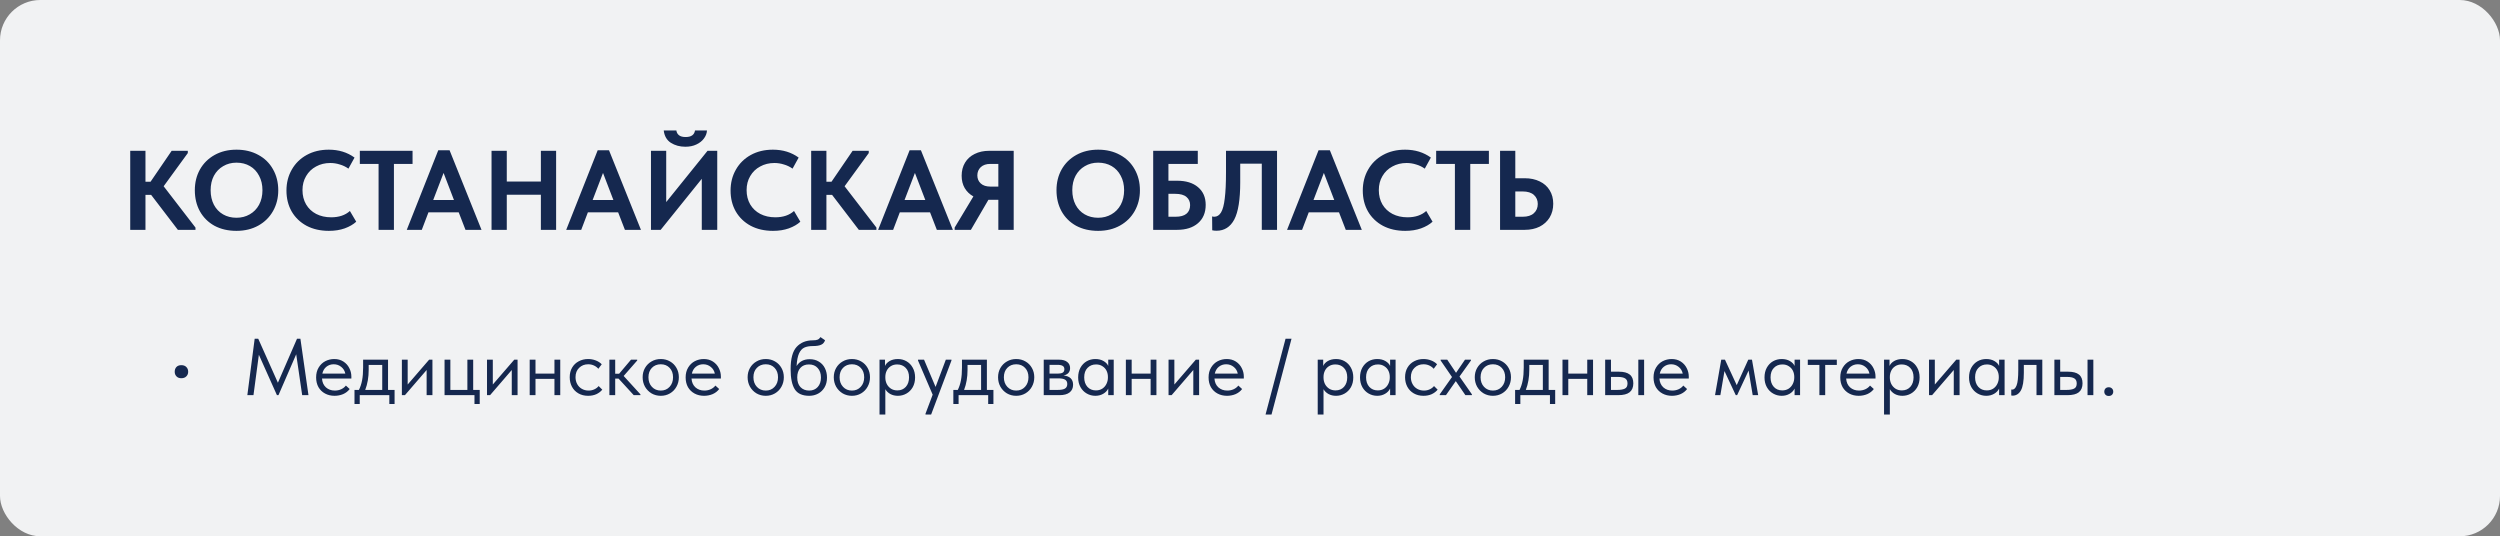 <?xml version="1.0" encoding="UTF-8"?> <svg xmlns="http://www.w3.org/2000/svg" width="620" height="133" viewBox="0 0 620 133" fill="none"><rect x="0" y="0" width="620" height="133" fill="#808080" stroke="none"/> <rect width="620" height="133" rx="10" fill="#F1F2F3"></rect> <path d="M46.576 37.96L40.584 46.192L48.48 56.44V57H44.112L37.476 48.32H36.076V57H32.296V37.4H36.076V45.072H37.336L42.572 37.4H46.576V37.96ZM48.317 47.172C48.317 45.268 48.737 43.56 49.577 42.048C50.436 40.517 51.649 39.313 53.217 38.436C54.785 37.559 56.596 37.12 58.649 37.12C60.684 37.12 62.485 37.549 64.053 38.408C65.621 39.248 66.835 40.433 67.693 41.964C68.571 43.495 69.009 45.24 69.009 47.2C69.009 49.085 68.58 50.793 67.721 52.324C66.863 53.855 65.649 55.059 64.081 55.936C62.513 56.813 60.703 57.252 58.649 57.252C56.577 57.252 54.757 56.832 53.189 55.992C51.64 55.133 50.436 53.939 49.577 52.408C48.737 50.877 48.317 49.132 48.317 47.172ZM65.089 47.172C65.089 45.809 64.809 44.615 64.249 43.588C63.708 42.543 62.952 41.74 61.981 41.18C61.011 40.62 59.9 40.34 58.649 40.34C57.417 40.34 56.316 40.629 55.345 41.208C54.375 41.768 53.609 42.561 53.049 43.588C52.508 44.615 52.237 45.809 52.237 47.172C52.237 48.535 52.508 49.739 53.049 50.784C53.591 51.811 54.347 52.604 55.317 53.164C56.288 53.724 57.399 54.004 58.649 54.004C59.863 54.004 60.955 53.724 61.925 53.164C62.915 52.604 63.689 51.811 64.249 50.784C64.809 49.739 65.089 48.535 65.089 47.172ZM71.04 47.256C71.04 45.333 71.479 43.607 72.356 42.076C73.233 40.527 74.465 39.313 76.052 38.436C77.639 37.559 79.468 37.12 81.54 37.12C84.004 37.12 86.132 37.773 87.924 39.08L86.412 41.824C85.759 41.357 85.04 41.012 84.256 40.788C83.491 40.545 82.707 40.424 81.904 40.424C80.597 40.424 79.421 40.713 78.376 41.292C77.331 41.852 76.509 42.645 75.912 43.672C75.315 44.68 75.016 45.837 75.016 47.144C75.016 48.488 75.315 49.673 75.912 50.7C76.509 51.708 77.34 52.492 78.404 53.052C79.487 53.612 80.728 53.892 82.128 53.892C84.069 53.892 85.619 53.369 86.776 52.324L88.344 54.984C87.616 55.656 86.664 56.207 85.488 56.636C84.331 57.047 83.024 57.252 81.568 57.252C79.459 57.252 77.611 56.832 76.024 55.992C74.437 55.133 73.205 53.948 72.328 52.436C71.469 50.924 71.04 49.197 71.04 47.256ZM97.694 57H93.886V40.648H89.238V37.4H102.314V40.648H97.694V57ZM119.416 57H115.44L113.76 52.66H106.256L104.604 57H100.88L108.692 37.26H111.492L119.416 57ZM110.008 42.888L107.432 49.608H112.584L110.008 42.888ZM134.137 45.016V37.4H137.917V57H134.137V48.292H125.681V57H121.901V37.4H125.681V45.016H134.137ZM158.955 57H154.979L153.299 52.66H145.795L144.143 57H140.419L148.231 37.26H151.031L158.955 57ZM149.547 42.888L146.971 49.608H152.123L149.547 42.888ZM165.221 50.112L175.469 37.4H177.877V57H174.041V44.344L163.849 57H161.441V37.4H165.221V50.112ZM164.605 32.36H167.741C167.797 32.845 168.011 33.237 168.385 33.536C168.758 33.835 169.309 33.984 170.037 33.984C171.418 33.984 172.193 33.443 172.361 32.36H175.329C175.291 33.069 175.039 33.732 174.573 34.348C174.125 34.964 173.499 35.459 172.697 35.832C171.913 36.205 171.007 36.392 169.981 36.392C168.599 36.392 167.395 36.065 166.369 35.412C165.361 34.759 164.773 33.741 164.605 32.36ZM181.181 47.256C181.181 45.333 181.619 43.607 182.497 42.076C183.374 40.527 184.606 39.313 186.193 38.436C187.779 37.559 189.609 37.12 191.681 37.12C194.145 37.12 196.273 37.773 198.065 39.08L196.553 41.824C195.899 41.357 195.181 41.012 194.397 40.788C193.631 40.545 192.847 40.424 192.045 40.424C190.738 40.424 189.562 40.713 188.517 41.292C187.471 41.852 186.65 42.645 186.053 43.672C185.455 44.68 185.157 45.837 185.157 47.144C185.157 48.488 185.455 49.673 186.053 50.7C186.65 51.708 187.481 52.492 188.545 53.052C189.627 53.612 190.869 53.892 192.269 53.892C194.21 53.892 195.759 53.369 196.917 52.324L198.485 54.984C197.757 55.656 196.805 56.207 195.629 56.636C194.471 57.047 193.165 57.252 191.709 57.252C189.599 57.252 187.751 56.832 186.165 55.992C184.578 55.133 183.346 53.948 182.469 52.436C181.61 50.924 181.181 49.197 181.181 47.256ZM215.451 37.96L209.459 46.192L217.355 56.44V57H212.987L206.351 48.32H204.951V57H201.171V37.4H204.951V45.072H206.211L211.447 37.4H215.451V37.96ZM236.31 57H232.334L230.654 52.66H223.15L221.498 57H217.774L225.586 37.26H228.386L236.31 57ZM226.902 42.888L224.326 49.608H229.478L226.902 42.888ZM251.396 37.4V57H247.588V49.552H245.124L240.784 57H236.752V56.44L241.4 48.712C240.485 48.208 239.767 47.517 239.244 46.64C238.74 45.763 238.488 44.745 238.488 43.588C238.488 42.356 238.768 41.273 239.328 40.34C239.888 39.407 240.681 38.688 241.708 38.184C242.753 37.661 243.957 37.4 245.32 37.4H251.396ZM247.588 46.276V40.648H245.6C244.592 40.648 243.799 40.919 243.22 41.46C242.66 42.001 242.38 42.683 242.38 43.504C242.38 44.307 242.66 44.969 243.22 45.492C243.78 46.015 244.592 46.276 245.656 46.276H247.588ZM262.009 47.172C262.009 45.268 262.429 43.56 263.269 42.048C264.127 40.517 265.341 39.313 266.909 38.436C268.477 37.559 270.287 37.12 272.341 37.12C274.375 37.12 276.177 37.549 277.745 38.408C279.313 39.248 280.526 40.433 281.385 41.964C282.262 43.495 282.701 45.24 282.701 47.2C282.701 49.085 282.271 50.793 281.413 52.324C280.554 53.855 279.341 55.059 277.773 55.936C276.205 56.813 274.394 57.252 272.341 57.252C270.269 57.252 268.449 56.832 266.881 55.992C265.331 55.133 264.127 53.939 263.269 52.408C262.429 50.877 262.009 49.132 262.009 47.172ZM278.781 47.172C278.781 45.809 278.501 44.615 277.941 43.588C277.399 42.543 276.643 41.74 275.673 41.18C274.702 40.62 273.591 40.34 272.341 40.34C271.109 40.34 270.007 40.629 269.037 41.208C268.066 41.768 267.301 42.561 266.741 43.588C266.199 44.615 265.929 45.809 265.929 47.172C265.929 48.535 266.199 49.739 266.741 50.784C267.282 51.811 268.038 52.604 269.009 53.164C269.979 53.724 271.09 54.004 272.341 54.004C273.554 54.004 274.646 53.724 275.617 53.164C276.606 52.604 277.381 51.811 277.941 50.784C278.501 49.739 278.781 48.535 278.781 47.172ZM285.991 57V37.4H297.051V40.648H289.771V44.82H291.927C294.13 44.82 295.857 45.352 297.107 46.416C298.377 47.48 299.011 48.945 299.011 50.812C299.011 52.735 298.377 54.247 297.107 55.348C295.838 56.449 294.111 57 291.927 57H285.991ZM291.535 53.752C292.73 53.752 293.626 53.509 294.223 53.024C294.839 52.52 295.147 51.801 295.147 50.868C295.147 50.028 294.849 49.356 294.251 48.852C293.654 48.329 292.721 48.068 291.451 48.068H289.771V53.752H291.535ZM300.632 57.112L300.604 53.668C300.772 53.724 300.95 53.752 301.136 53.752C301.827 53.752 302.387 53.397 302.816 52.688C303.246 51.979 303.554 50.821 303.74 49.216C303.946 47.611 304.048 45.445 304.048 42.72V37.4H316.704V57H312.924V40.592H307.576V45.184C307.576 49.496 307.082 52.585 306.092 54.452C305.103 56.3 303.638 57.224 301.696 57.224C301.323 57.224 300.968 57.187 300.632 57.112ZM337.728 57H333.752L332.072 52.66H324.568L322.916 57H319.192L327.004 37.26H329.804L337.728 57ZM328.32 42.888L325.744 49.608H330.896L328.32 42.888ZM337.97 47.256C337.97 45.333 338.408 43.607 339.286 42.076C340.163 40.527 341.395 39.313 342.982 38.436C344.568 37.559 346.398 37.12 348.47 37.12C350.934 37.12 353.062 37.773 354.854 39.08L353.342 41.824C352.688 41.357 351.97 41.012 351.186 40.788C350.42 40.545 349.636 40.424 348.834 40.424C347.527 40.424 346.351 40.713 345.306 41.292C344.26 41.852 343.439 42.645 342.842 43.672C342.244 44.68 341.946 45.837 341.946 47.144C341.946 48.488 342.244 49.673 342.842 50.7C343.439 51.708 344.27 52.492 345.334 53.052C346.416 53.612 347.658 53.892 349.058 53.892C350.999 53.892 352.548 53.369 353.706 52.324L355.274 54.984C354.546 55.656 353.594 56.207 352.418 56.636C351.26 57.047 349.954 57.252 348.498 57.252C346.388 57.252 344.54 56.832 342.954 55.992C341.367 55.133 340.135 53.948 339.258 52.436C338.399 50.924 337.97 49.197 337.97 47.256ZM364.624 57H360.816V40.648H356.168V37.4H369.244V40.648H364.624V57ZM372.015 57V37.4H375.795V44.204H378.147C379.547 44.204 380.779 44.465 381.843 44.988C382.907 45.492 383.728 46.22 384.307 47.172C384.904 48.124 385.203 49.244 385.203 50.532C385.203 51.82 384.904 52.959 384.307 53.948C383.709 54.919 382.879 55.675 381.815 56.216C380.751 56.739 379.528 57 378.147 57H372.015ZM377.643 53.752C378.837 53.752 379.752 53.463 380.387 52.884C381.04 52.305 381.367 51.54 381.367 50.588C381.367 49.673 381.049 48.927 380.415 48.348C379.78 47.769 378.847 47.48 377.615 47.48H375.795V53.752H377.643Z" fill="#15284F"></path> <path d="M43.328 92.2C43.328 91.72 43.468 91.327 43.748 91.02C44.041 90.713 44.448 90.56 44.968 90.56C45.501 90.56 45.915 90.713 46.208 91.02C46.515 91.327 46.668 91.72 46.668 92.2C46.668 92.653 46.515 93.033 46.208 93.34C45.901 93.647 45.488 93.8 44.968 93.8C44.461 93.8 44.061 93.647 43.768 93.34C43.475 93.033 43.328 92.653 43.328 92.2ZM74.5 84L76.5 98H74.94L73.46 87.86L69.06 98H68.68L64.2 87.98L62.86 98H61.34L63.16 84H64.04L68.92 94.92L73.66 84H74.5ZM87.139 93.88H79.859C79.912 94.787 80.232 95.513 80.819 96.06C81.419 96.593 82.159 96.86 83.039 96.86C83.599 96.86 84.119 96.753 84.599 96.54C85.092 96.313 85.485 96.007 85.779 95.62L86.719 96.48C86.305 97.027 85.765 97.447 85.099 97.74C84.432 98.02 83.719 98.16 82.959 98.16C82.092 98.16 81.312 97.973 80.619 97.6C79.925 97.227 79.379 96.7 78.979 96.02C78.592 95.327 78.399 94.52 78.399 93.6C78.399 92.653 78.605 91.84 79.019 91.16C79.432 90.467 79.979 89.94 80.659 89.58C81.352 89.22 82.099 89.04 82.899 89.04C83.765 89.04 84.519 89.247 85.159 89.66C85.799 90.073 86.285 90.613 86.619 91.28C86.965 91.947 87.139 92.647 87.139 93.38V93.88ZM79.939 92.66H85.639C85.505 91.98 85.172 91.427 84.639 91C84.105 90.56 83.479 90.34 82.759 90.34C82.065 90.34 81.459 90.547 80.939 90.96C80.432 91.373 80.099 91.94 79.939 92.66ZM96.234 96.7H97.854V100.2H96.554V98H89.214V100.2H87.914V96.7H89.014C89.361 96.02 89.621 95.233 89.794 94.34C89.968 93.447 90.054 92.38 90.054 91.14V89.2H96.234V96.7ZM91.434 91.7C91.434 93.553 91.148 95.22 90.574 96.7H94.794V90.5H91.434V91.7ZM101.104 95.36L106.424 89.2H107.244V98H105.804V91.76L100.424 98H99.664V89.2H101.104V95.36ZM118.97 100.2H117.67V98H110.25V89.2H111.69V96.7H115.91V89.2H117.35V96.7H118.97V100.2ZM122.217 95.36L127.537 89.2H128.357V98H126.917V91.76L121.537 98H120.777V89.2H122.217V95.36ZM137.503 89.2H138.943V98H137.503V93.96H132.803V98H131.363V89.2H132.803V92.66H137.503V89.2ZM141.289 93.56C141.289 92.64 141.489 91.84 141.889 91.16C142.289 90.48 142.836 89.96 143.529 89.6C144.223 89.227 144.996 89.04 145.849 89.04C146.516 89.04 147.143 89.153 147.729 89.38C148.329 89.607 148.829 89.927 149.229 90.34L148.389 91.46C148.096 91.113 147.729 90.84 147.289 90.64C146.849 90.44 146.376 90.34 145.869 90.34C144.976 90.34 144.229 90.633 143.629 91.22C143.029 91.793 142.729 92.567 142.729 93.54C142.729 94.18 142.869 94.753 143.149 95.26C143.429 95.767 143.816 96.16 144.309 96.44C144.803 96.72 145.356 96.86 145.969 96.86C146.489 96.86 146.963 96.76 147.389 96.56C147.829 96.36 148.189 96.087 148.469 95.74L149.369 96.64C148.983 97.107 148.489 97.48 147.889 97.76C147.289 98.027 146.609 98.16 145.849 98.16C144.943 98.16 144.143 97.96 143.449 97.56C142.756 97.16 142.223 96.613 141.849 95.92C141.476 95.213 141.289 94.427 141.289 93.56ZM158.029 89.4L154.669 93.24L158.829 97.8V98H157.169L153.409 93.9H152.569V98H151.129V89.2H152.569V92.68H153.549L156.489 89.2H158.029V89.4ZM159.375 93.56C159.375 92.707 159.568 91.94 159.955 91.26C160.355 90.567 160.895 90.027 161.575 89.64C162.255 89.24 163.022 89.04 163.875 89.04C164.728 89.04 165.495 89.24 166.175 89.64C166.855 90.027 167.388 90.567 167.775 91.26C168.162 91.94 168.355 92.707 168.355 93.56C168.355 94.427 168.155 95.213 167.755 95.92C167.368 96.613 166.835 97.16 166.155 97.56C165.475 97.96 164.715 98.16 163.875 98.16C163.035 98.16 162.268 97.96 161.575 97.56C160.895 97.147 160.355 96.593 159.955 95.9C159.568 95.193 159.375 94.413 159.375 93.56ZM166.915 93.56C166.915 92.6 166.635 91.827 166.075 91.24C165.515 90.64 164.782 90.34 163.875 90.34C162.968 90.34 162.228 90.64 161.655 91.24C161.095 91.827 160.815 92.6 160.815 93.56C160.815 94.533 161.102 95.327 161.675 95.94C162.248 96.553 162.982 96.86 163.875 96.86C164.768 96.86 165.495 96.553 166.055 95.94C166.628 95.327 166.915 94.533 166.915 93.56ZM178.779 93.88H171.499C171.553 94.787 171.873 95.513 172.459 96.06C173.059 96.593 173.799 96.86 174.679 96.86C175.239 96.86 175.759 96.753 176.239 96.54C176.733 96.313 177.126 96.007 177.419 95.62L178.359 96.48C177.946 97.027 177.406 97.447 176.739 97.74C176.073 98.02 175.359 98.16 174.599 98.16C173.733 98.16 172.953 97.973 172.259 97.6C171.566 97.227 171.019 96.7 170.619 96.02C170.233 95.327 170.039 94.52 170.039 93.6C170.039 92.653 170.246 91.84 170.659 91.16C171.073 90.467 171.619 89.94 172.299 89.58C172.993 89.22 173.739 89.04 174.539 89.04C175.406 89.04 176.159 89.247 176.799 89.66C177.439 90.073 177.926 90.613 178.259 91.28C178.606 91.947 178.779 92.647 178.779 93.38V93.88ZM171.579 92.66H177.279C177.146 91.98 176.813 91.427 176.279 91C175.746 90.56 175.119 90.34 174.399 90.34C173.706 90.34 173.099 90.547 172.579 90.96C172.073 91.373 171.739 91.94 171.579 92.66ZM185.41 93.56C185.41 92.707 185.604 91.94 185.99 91.26C186.39 90.567 186.93 90.027 187.61 89.64C188.29 89.24 189.057 89.04 189.91 89.04C190.764 89.04 191.53 89.24 192.21 89.64C192.89 90.027 193.424 90.567 193.81 91.26C194.197 91.94 194.39 92.707 194.39 93.56C194.39 94.427 194.19 95.213 193.79 95.92C193.404 96.613 192.87 97.16 192.19 97.56C191.51 97.96 190.75 98.16 189.91 98.16C189.07 98.16 188.304 97.96 187.61 97.56C186.93 97.147 186.39 96.593 185.99 95.9C185.604 95.193 185.41 94.413 185.41 93.56ZM192.95 93.56C192.95 92.6 192.67 91.827 192.11 91.24C191.55 90.64 190.817 90.34 189.91 90.34C189.004 90.34 188.264 90.64 187.69 91.24C187.13 91.827 186.85 92.6 186.85 93.56C186.85 94.533 187.137 95.327 187.71 95.94C188.284 96.553 189.017 96.86 189.91 96.86C190.804 96.86 191.53 96.553 192.09 95.94C192.664 95.327 192.95 94.533 192.95 93.56ZM205.094 93.64C205.094 94.573 204.894 95.38 204.494 96.06C204.094 96.74 203.561 97.26 202.894 97.62C202.228 97.98 201.494 98.16 200.694 98.16C199.001 98.16 197.808 97.627 197.114 96.56C196.421 95.48 196.074 93.813 196.074 91.56C196.074 88.96 196.568 87.12 197.554 86.04C198.554 84.947 199.901 84.4 201.594 84.4C202.101 84.4 202.488 84.347 202.754 84.24C203.034 84.133 203.274 83.92 203.474 83.6L204.614 84.38C204.441 84.913 204.114 85.287 203.634 85.5C203.168 85.713 202.501 85.82 201.634 85.82C200.741 85.82 200.021 85.947 199.474 86.2C198.928 86.453 198.488 86.94 198.154 87.66C197.834 88.367 197.634 89.407 197.554 90.78C198.261 89.647 199.348 89.08 200.814 89.08C201.681 89.08 202.434 89.28 203.074 89.68C203.728 90.067 204.228 90.607 204.574 91.3C204.921 91.993 205.094 92.773 205.094 93.64ZM203.594 93.62C203.594 92.647 203.328 91.867 202.794 91.28C202.274 90.68 201.548 90.38 200.614 90.38C199.708 90.38 198.994 90.673 198.474 91.26C197.968 91.833 197.714 92.613 197.714 93.6C197.714 94.627 197.981 95.427 198.514 96C199.061 96.573 199.781 96.86 200.674 96.86C201.554 96.86 202.261 96.567 202.794 95.98C203.328 95.393 203.594 94.607 203.594 93.62ZM206.778 93.56C206.778 92.707 206.971 91.94 207.358 91.26C207.758 90.567 208.298 90.027 208.978 89.64C209.658 89.24 210.424 89.04 211.278 89.04C212.131 89.04 212.898 89.24 213.578 89.64C214.258 90.027 214.791 90.567 215.178 91.26C215.564 91.94 215.758 92.707 215.758 93.56C215.758 94.427 215.558 95.213 215.158 95.92C214.771 96.613 214.238 97.16 213.558 97.56C212.878 97.96 212.118 98.16 211.278 98.16C210.438 98.16 209.671 97.96 208.978 97.56C208.298 97.147 207.758 96.593 207.358 95.9C206.971 95.193 206.778 94.413 206.778 93.56ZM214.318 93.56C214.318 92.6 214.038 91.827 213.478 91.24C212.918 90.64 212.184 90.34 211.278 90.34C210.371 90.34 209.631 90.64 209.058 91.24C208.498 91.827 208.218 92.6 208.218 93.56C208.218 94.533 208.504 95.327 209.078 95.94C209.651 96.553 210.384 96.86 211.278 96.86C212.171 96.86 212.898 96.553 213.458 95.94C214.031 95.327 214.318 94.533 214.318 93.56ZM226.942 93.6C226.942 94.52 226.748 95.327 226.362 96.02C225.975 96.7 225.455 97.227 224.802 97.6C224.148 97.973 223.442 98.16 222.682 98.16C221.975 98.16 221.348 98.013 220.802 97.72C220.255 97.413 219.842 97.013 219.562 96.52V102.8H218.122V89.2H219.482V90.76C219.682 90.28 220.062 89.873 220.622 89.54C221.195 89.207 221.882 89.04 222.682 89.04C223.468 89.04 224.182 89.227 224.822 89.6C225.475 89.973 225.988 90.507 226.362 91.2C226.748 91.893 226.942 92.693 226.942 93.6ZM225.442 93.58C225.442 92.58 225.168 91.8 224.622 91.24C224.075 90.667 223.368 90.38 222.502 90.38C221.888 90.38 221.355 90.527 220.902 90.82C220.462 91.1 220.128 91.473 219.902 91.94C219.675 92.407 219.562 92.913 219.562 93.46V93.66C219.562 94.193 219.675 94.707 219.902 95.2C220.142 95.68 220.488 96.073 220.942 96.38C221.395 96.673 221.928 96.82 222.542 96.82C223.408 96.82 224.108 96.527 224.642 95.94C225.175 95.34 225.442 94.553 225.442 93.58ZM232.023 95.96L234.563 89.2H235.963V89.4L230.923 102.8H229.523V102.6L231.303 97.88L227.663 89.4V89.2H229.163L232.023 95.96ZM244.75 96.7H246.37V100.2H245.07V98H237.73V100.2H236.43V96.7H237.53C237.877 96.02 238.137 95.233 238.31 94.34C238.483 93.447 238.57 92.38 238.57 91.14V89.2H244.75V96.7ZM239.95 91.7C239.95 93.553 239.663 95.22 239.09 96.7H243.31V90.5H239.95V91.7ZM247.52 93.56C247.52 92.707 247.713 91.94 248.1 91.26C248.5 90.567 249.04 90.027 249.72 89.64C250.4 89.24 251.166 89.04 252.02 89.04C252.873 89.04 253.64 89.24 254.32 89.64C255 90.027 255.533 90.567 255.92 91.26C256.306 91.94 256.5 92.707 256.5 93.56C256.5 94.427 256.3 95.213 255.9 95.92C255.513 96.613 254.98 97.16 254.3 97.56C253.62 97.96 252.86 98.16 252.02 98.16C251.18 98.16 250.413 97.96 249.72 97.56C249.04 97.147 248.5 96.593 248.1 95.9C247.713 95.193 247.52 94.413 247.52 93.56ZM255.06 93.56C255.06 92.6 254.78 91.827 254.22 91.24C253.66 90.64 252.926 90.34 252.02 90.34C251.113 90.34 250.373 90.64 249.8 91.24C249.24 91.827 248.96 92.6 248.96 93.56C248.96 94.533 249.246 95.327 249.82 95.94C250.393 96.553 251.126 96.86 252.02 96.86C252.913 96.86 253.64 96.553 254.2 95.94C254.773 95.327 255.06 94.533 255.06 93.56ZM266.124 95.42C266.124 96.233 265.837 96.867 265.264 97.32C264.69 97.773 263.85 98 262.744 98H258.844V89.2H262.644C263.537 89.2 264.217 89.393 264.684 89.78C265.15 90.153 265.384 90.653 265.384 91.28C265.384 91.787 265.237 92.2 264.944 92.52C264.65 92.827 264.25 93.027 263.744 93.12C265.33 93.28 266.124 94.047 266.124 95.42ZM262.244 90.48H260.284V92.66H262.284C262.844 92.66 263.264 92.58 263.544 92.42C263.824 92.247 263.964 91.96 263.964 91.56C263.964 91.173 263.824 90.9 263.544 90.74C263.277 90.567 262.844 90.48 262.244 90.48ZM262.344 96.7C263.157 96.7 263.75 96.587 264.124 96.36C264.497 96.12 264.684 95.747 264.684 95.24C264.684 94.733 264.504 94.373 264.144 94.16C263.797 93.947 263.264 93.84 262.544 93.84H260.284V96.7H262.344ZM274.843 89.2H276.203V98H274.843V96.36C274.59 96.893 274.176 97.327 273.603 97.66C273.03 97.993 272.376 98.16 271.643 98.16C270.883 98.16 270.176 97.973 269.523 97.6C268.87 97.227 268.35 96.7 267.963 96.02C267.576 95.327 267.383 94.52 267.383 93.6C267.383 92.693 267.57 91.893 267.943 91.2C268.33 90.507 268.843 89.973 269.483 89.6C270.136 89.227 270.856 89.04 271.643 89.04C272.443 89.04 273.123 89.207 273.683 89.54C274.256 89.873 274.643 90.28 274.843 90.76V89.2ZM274.763 93.66V93.46C274.763 92.913 274.65 92.407 274.423 91.94C274.196 91.473 273.856 91.1 273.403 90.82C272.963 90.527 272.436 90.38 271.823 90.38C270.956 90.38 270.25 90.667 269.703 91.24C269.156 91.8 268.883 92.58 268.883 93.58C268.883 94.553 269.15 95.34 269.683 95.94C270.216 96.527 270.916 96.82 271.783 96.82C272.396 96.82 272.93 96.673 273.383 96.38C273.836 96.073 274.176 95.68 274.403 95.2C274.643 94.707 274.763 94.193 274.763 93.66ZM285.355 89.2H286.795V98H285.355V93.96H280.655V98H279.215V89.2H280.655V92.66H285.355V89.2ZM291.241 95.36L296.561 89.2H297.381V98H295.941V91.76L290.561 98H289.801V89.2H291.241V95.36ZM308.467 93.88H301.187C301.24 94.787 301.56 95.513 302.147 96.06C302.747 96.593 303.487 96.86 304.367 96.86C304.927 96.86 305.447 96.753 305.927 96.54C306.42 96.313 306.813 96.007 307.107 95.62L308.047 96.48C307.633 97.027 307.093 97.447 306.427 97.74C305.76 98.02 305.047 98.16 304.287 98.16C303.42 98.16 302.64 97.973 301.947 97.6C301.253 97.227 300.707 96.7 300.307 96.02C299.92 95.327 299.727 94.52 299.727 93.6C299.727 92.653 299.933 91.84 300.347 91.16C300.76 90.467 301.307 89.94 301.987 89.58C302.68 89.22 303.427 89.04 304.227 89.04C305.093 89.04 305.847 89.247 306.487 89.66C307.127 90.073 307.613 90.613 307.947 91.28C308.293 91.947 308.467 92.647 308.467 93.38V93.88ZM301.267 92.66H306.967C306.833 91.98 306.5 91.427 305.967 91C305.433 90.56 304.807 90.34 304.087 90.34C303.393 90.34 302.787 90.547 302.267 90.96C301.76 91.373 301.427 91.94 301.267 92.66ZM318.818 84H320.298L315.338 102.8H313.858L318.818 84ZM335.613 93.6C335.613 94.52 335.42 95.327 335.033 96.02C334.647 96.7 334.127 97.227 333.473 97.6C332.82 97.973 332.113 98.16 331.353 98.16C330.647 98.16 330.02 98.013 329.473 97.72C328.927 97.413 328.513 97.013 328.233 96.52V102.8H326.793V89.2H328.153V90.76C328.353 90.28 328.733 89.873 329.293 89.54C329.867 89.207 330.553 89.04 331.353 89.04C332.14 89.04 332.853 89.227 333.493 89.6C334.147 89.973 334.66 90.507 335.033 91.2C335.42 91.893 335.613 92.693 335.613 93.6ZM334.113 93.58C334.113 92.58 333.84 91.8 333.293 91.24C332.747 90.667 332.04 90.38 331.173 90.38C330.56 90.38 330.027 90.527 329.573 90.82C329.133 91.1 328.8 91.473 328.573 91.94C328.347 92.407 328.233 92.913 328.233 93.46V93.66C328.233 94.193 328.347 94.707 328.573 95.2C328.813 95.68 329.16 96.073 329.613 96.38C330.067 96.673 330.6 96.82 331.213 96.82C332.08 96.82 332.78 96.527 333.313 95.94C333.847 95.34 334.113 94.553 334.113 93.58ZM344.745 89.2H346.105V98H344.745V96.36C344.492 96.893 344.079 97.327 343.505 97.66C342.932 97.993 342.279 98.16 341.545 98.16C340.785 98.16 340.079 97.973 339.425 97.6C338.772 97.227 338.252 96.7 337.865 96.02C337.479 95.327 337.285 94.52 337.285 93.6C337.285 92.693 337.472 91.893 337.845 91.2C338.232 90.507 338.745 89.973 339.385 89.6C340.039 89.227 340.759 89.04 341.545 89.04C342.345 89.04 343.025 89.207 343.585 89.54C344.159 89.873 344.545 90.28 344.745 90.76V89.2ZM344.665 93.66V93.46C344.665 92.913 344.552 92.407 344.325 91.94C344.099 91.473 343.759 91.1 343.305 90.82C342.865 90.527 342.339 90.38 341.725 90.38C340.859 90.38 340.152 90.667 339.605 91.24C339.059 91.8 338.785 92.58 338.785 93.58C338.785 94.553 339.052 95.34 339.585 95.94C340.119 96.527 340.819 96.82 341.685 96.82C342.299 96.82 342.832 96.673 343.285 96.38C343.739 96.073 344.079 95.68 344.305 95.2C344.545 94.707 344.665 94.193 344.665 93.66ZM348.457 93.56C348.457 92.64 348.657 91.84 349.057 91.16C349.457 90.48 350.004 89.96 350.697 89.6C351.391 89.227 352.164 89.04 353.017 89.04C353.684 89.04 354.311 89.153 354.897 89.38C355.497 89.607 355.997 89.927 356.397 90.34L355.557 91.46C355.264 91.113 354.897 90.84 354.457 90.64C354.017 90.44 353.544 90.34 353.037 90.34C352.144 90.34 351.397 90.633 350.797 91.22C350.197 91.793 349.897 92.567 349.897 93.54C349.897 94.18 350.037 94.753 350.317 95.26C350.597 95.767 350.984 96.16 351.477 96.44C351.971 96.72 352.524 96.86 353.137 96.86C353.657 96.86 354.131 96.76 354.557 96.56C354.997 96.36 355.357 96.087 355.637 95.74L356.537 96.64C356.151 97.107 355.657 97.48 355.057 97.76C354.457 98.027 353.777 98.16 353.017 98.16C352.111 98.16 351.311 97.96 350.617 97.56C349.924 97.16 349.391 96.613 349.017 95.92C348.644 95.213 348.457 94.427 348.457 93.56ZM364.797 89.4L361.957 93.38L365.037 97.8V98H363.417L361.037 94.52L358.597 98H357.057V97.8L360.097 93.5L357.277 89.4V89.2H358.917L361.097 92.46L363.317 89.2H364.797V89.4ZM365.742 93.56C365.742 92.707 365.936 91.94 366.322 91.26C366.722 90.567 367.262 90.027 367.942 89.64C368.622 89.24 369.389 89.04 370.242 89.04C371.096 89.04 371.862 89.24 372.542 89.64C373.222 90.027 373.756 90.567 374.142 91.26C374.529 91.94 374.722 92.707 374.722 93.56C374.722 94.427 374.522 95.213 374.122 95.92C373.736 96.613 373.202 97.16 372.522 97.56C371.842 97.96 371.082 98.16 370.242 98.16C369.402 98.16 368.636 97.96 367.942 97.56C367.262 97.147 366.722 96.593 366.322 95.9C365.936 95.193 365.742 94.413 365.742 93.56ZM373.282 93.56C373.282 92.6 373.002 91.827 372.442 91.24C371.882 90.64 371.149 90.34 370.242 90.34C369.336 90.34 368.596 90.64 368.022 91.24C367.462 91.827 367.182 92.6 367.182 93.56C367.182 94.533 367.469 95.327 368.042 95.94C368.616 96.553 369.349 96.86 370.242 96.86C371.136 96.86 371.862 96.553 372.422 95.94C372.996 95.327 373.282 94.533 373.282 93.56ZM384.066 96.7H385.686V100.2H384.386V98H377.046V100.2H375.746V96.7H376.846C377.193 96.02 377.453 95.233 377.626 94.34C377.8 93.447 377.886 92.38 377.886 91.14V89.2H384.066V96.7ZM379.266 91.7C379.266 93.553 378.98 95.22 378.406 96.7H382.626V90.5H379.266V91.7ZM393.636 89.2H395.076V98H393.636V93.96H388.936V98H387.496V89.2H388.936V92.66H393.636V89.2ZM401.502 92.18C402.689 92.18 403.575 92.413 404.162 92.88C404.762 93.347 405.062 94.073 405.062 95.06C405.062 96.047 404.755 96.787 404.142 97.28C403.542 97.76 402.595 98 401.302 98H398.082V89.2H399.522V92.18H401.502ZM407.742 98H406.302V89.2H407.742V98ZM401.082 96.7C401.909 96.7 402.535 96.593 402.962 96.38C403.402 96.167 403.622 95.74 403.622 95.1C403.622 94.5 403.422 94.08 403.022 93.84C402.635 93.6 402.042 93.48 401.242 93.48H399.522V96.7H401.082ZM418.818 93.88H411.538C411.592 94.787 411.912 95.513 412.498 96.06C413.098 96.593 413.838 96.86 414.718 96.86C415.278 96.86 415.798 96.753 416.278 96.54C416.772 96.313 417.165 96.007 417.458 95.62L418.398 96.48C417.985 97.027 417.445 97.447 416.778 97.74C416.112 98.02 415.398 98.16 414.638 98.16C413.772 98.16 412.992 97.973 412.298 97.6C411.605 97.227 411.058 96.7 410.658 96.02C410.272 95.327 410.078 94.52 410.078 93.6C410.078 92.653 410.285 91.84 410.698 91.16C411.112 90.467 411.658 89.94 412.338 89.58C413.032 89.22 413.778 89.04 414.578 89.04C415.445 89.04 416.198 89.247 416.838 89.66C417.478 90.073 417.965 90.613 418.298 91.28C418.645 91.947 418.818 92.647 418.818 93.38V93.88ZM411.618 92.66H417.318C417.185 91.98 416.852 91.427 416.318 91C415.785 90.56 415.158 90.34 414.438 90.34C413.745 90.34 413.138 90.547 412.618 90.96C412.112 91.373 411.778 91.94 411.618 92.66ZM426.649 98H425.329L426.869 89.2H427.789L430.709 95.52L433.569 89.2H434.489L436.029 98H434.669L433.649 91.9L430.809 98H430.469L427.669 92.02L426.649 98ZM445.058 89.2H446.418V98H445.058V96.36C444.804 96.893 444.391 97.327 443.818 97.66C443.244 97.993 442.591 98.16 441.858 98.16C441.098 98.16 440.391 97.973 439.738 97.6C439.084 97.227 438.564 96.7 438.178 96.02C437.791 95.327 437.598 94.52 437.598 93.6C437.598 92.693 437.784 91.893 438.158 91.2C438.544 90.507 439.058 89.973 439.698 89.6C440.351 89.227 441.071 89.04 441.858 89.04C442.658 89.04 443.338 89.207 443.898 89.54C444.471 89.873 444.858 90.28 445.058 90.76V89.2ZM444.978 93.66V93.46C444.978 92.913 444.864 92.407 444.638 91.94C444.411 91.473 444.071 91.1 443.618 90.82C443.178 90.527 442.651 90.38 442.038 90.38C441.171 90.38 440.464 90.667 439.918 91.24C439.371 91.8 439.098 92.58 439.098 93.58C439.098 94.553 439.364 95.34 439.898 95.94C440.431 96.527 441.131 96.82 441.998 96.82C442.611 96.82 443.144 96.673 443.598 96.38C444.051 96.073 444.391 95.68 444.618 95.2C444.858 94.707 444.978 94.193 444.978 93.66ZM452.65 98H451.21V90.5H448.33V89.2H455.53V90.5H452.65V98ZM465.127 93.88H457.847C457.9 94.787 458.22 95.513 458.807 96.06C459.407 96.593 460.147 96.86 461.027 96.86C461.587 96.86 462.107 96.753 462.587 96.54C463.08 96.313 463.474 96.007 463.767 95.62L464.707 96.48C464.294 97.027 463.754 97.447 463.087 97.74C462.42 98.02 461.707 98.16 460.947 98.16C460.08 98.16 459.3 97.973 458.607 97.6C457.914 97.227 457.367 96.7 456.967 96.02C456.58 95.327 456.387 94.52 456.387 93.6C456.387 92.653 456.594 91.84 457.007 91.16C457.42 90.467 457.967 89.94 458.647 89.58C459.34 89.22 460.087 89.04 460.887 89.04C461.754 89.04 462.507 89.247 463.147 89.66C463.787 90.073 464.274 90.613 464.607 91.28C464.954 91.947 465.127 92.647 465.127 93.38V93.88ZM457.927 92.66H463.627C463.494 91.98 463.16 91.427 462.627 91C462.094 90.56 461.467 90.34 460.747 90.34C460.054 90.34 459.447 90.547 458.927 90.96C458.42 91.373 458.087 91.94 457.927 92.66ZM476.063 93.6C476.063 94.52 475.869 95.327 475.483 96.02C475.096 96.7 474.576 97.227 473.923 97.6C473.269 97.973 472.563 98.16 471.803 98.16C471.096 98.16 470.469 98.013 469.923 97.72C469.376 97.413 468.963 97.013 468.683 96.52V102.8H467.243V89.2H468.603V90.76C468.803 90.28 469.183 89.873 469.743 89.54C470.316 89.207 471.003 89.04 471.803 89.04C472.589 89.04 473.303 89.227 473.943 89.6C474.596 89.973 475.109 90.507 475.483 91.2C475.869 91.893 476.063 92.693 476.063 93.6ZM474.563 93.58C474.563 92.58 474.289 91.8 473.743 91.24C473.196 90.667 472.489 90.38 471.623 90.38C471.009 90.38 470.476 90.527 470.023 90.82C469.583 91.1 469.249 91.473 469.023 91.94C468.796 92.407 468.683 92.913 468.683 93.46V93.66C468.683 94.193 468.796 94.707 469.023 95.2C469.263 95.68 469.609 96.073 470.063 96.38C470.516 96.673 471.049 96.82 471.663 96.82C472.529 96.82 473.229 96.527 473.763 95.94C474.296 95.34 474.563 94.553 474.563 93.58ZM479.835 95.36L485.155 89.2H485.975V98H484.535V91.76L479.155 98H478.395V89.2H479.835V95.36ZM495.78 89.2H497.14V98H495.78V96.36C495.527 96.893 495.114 97.327 494.54 97.66C493.967 97.993 493.314 98.16 492.58 98.16C491.82 98.16 491.114 97.973 490.46 97.6C489.807 97.227 489.287 96.7 488.9 96.02C488.514 95.327 488.32 94.52 488.32 93.6C488.32 92.693 488.507 91.893 488.88 91.2C489.267 90.507 489.78 89.973 490.42 89.6C491.074 89.227 491.794 89.04 492.58 89.04C493.38 89.04 494.06 89.207 494.62 89.54C495.194 89.873 495.58 90.28 495.78 90.76V89.2ZM495.7 93.66V93.46C495.7 92.913 495.587 92.407 495.36 91.94C495.134 91.473 494.794 91.1 494.34 90.82C493.9 90.527 493.374 90.38 492.76 90.38C491.894 90.38 491.187 90.667 490.64 91.24C490.094 91.8 489.82 92.58 489.82 93.58C489.82 94.553 490.087 95.34 490.62 95.94C491.154 96.527 491.854 96.82 492.72 96.82C493.334 96.82 493.867 96.673 494.32 96.38C494.774 96.073 495.114 95.68 495.34 95.2C495.58 94.707 495.7 94.193 495.7 93.66ZM498.792 98.08V96.6C498.859 96.613 498.939 96.62 499.032 96.62C499.486 96.62 499.846 96.273 500.112 95.58C500.392 94.887 500.532 93.6 500.532 91.72V89.2H506.492V98H505.052V90.5H501.912V92.44C501.912 94.507 501.666 95.973 501.172 96.84C500.679 97.693 499.999 98.12 499.132 98.12C498.986 98.12 498.872 98.107 498.792 98.08ZM512.908 92.18C514.095 92.18 514.982 92.413 515.568 92.88C516.168 93.347 516.468 94.073 516.468 95.06C516.468 96.047 516.162 96.787 515.548 97.28C514.948 97.76 514.002 98 512.708 98H509.488V89.2H510.928V92.18H512.908ZM519.148 98H517.708V89.2H519.148V98ZM512.488 96.7C513.315 96.7 513.942 96.593 514.368 96.38C514.808 96.167 515.028 95.74 515.028 95.1C515.028 94.5 514.828 94.08 514.428 93.84C514.042 93.6 513.448 93.48 512.648 93.48H510.928V96.7H512.488ZM521.865 97.14C521.865 96.82 521.958 96.56 522.145 96.36C522.345 96.147 522.618 96.04 522.965 96.04C523.311 96.04 523.585 96.147 523.785 96.36C523.985 96.56 524.085 96.82 524.085 97.14C524.085 97.433 523.985 97.687 523.785 97.9C523.585 98.1 523.311 98.2 522.965 98.2C522.631 98.2 522.365 98.1 522.165 97.9C521.965 97.7 521.865 97.447 521.865 97.14Z" fill="#15284F"></path> </svg> 